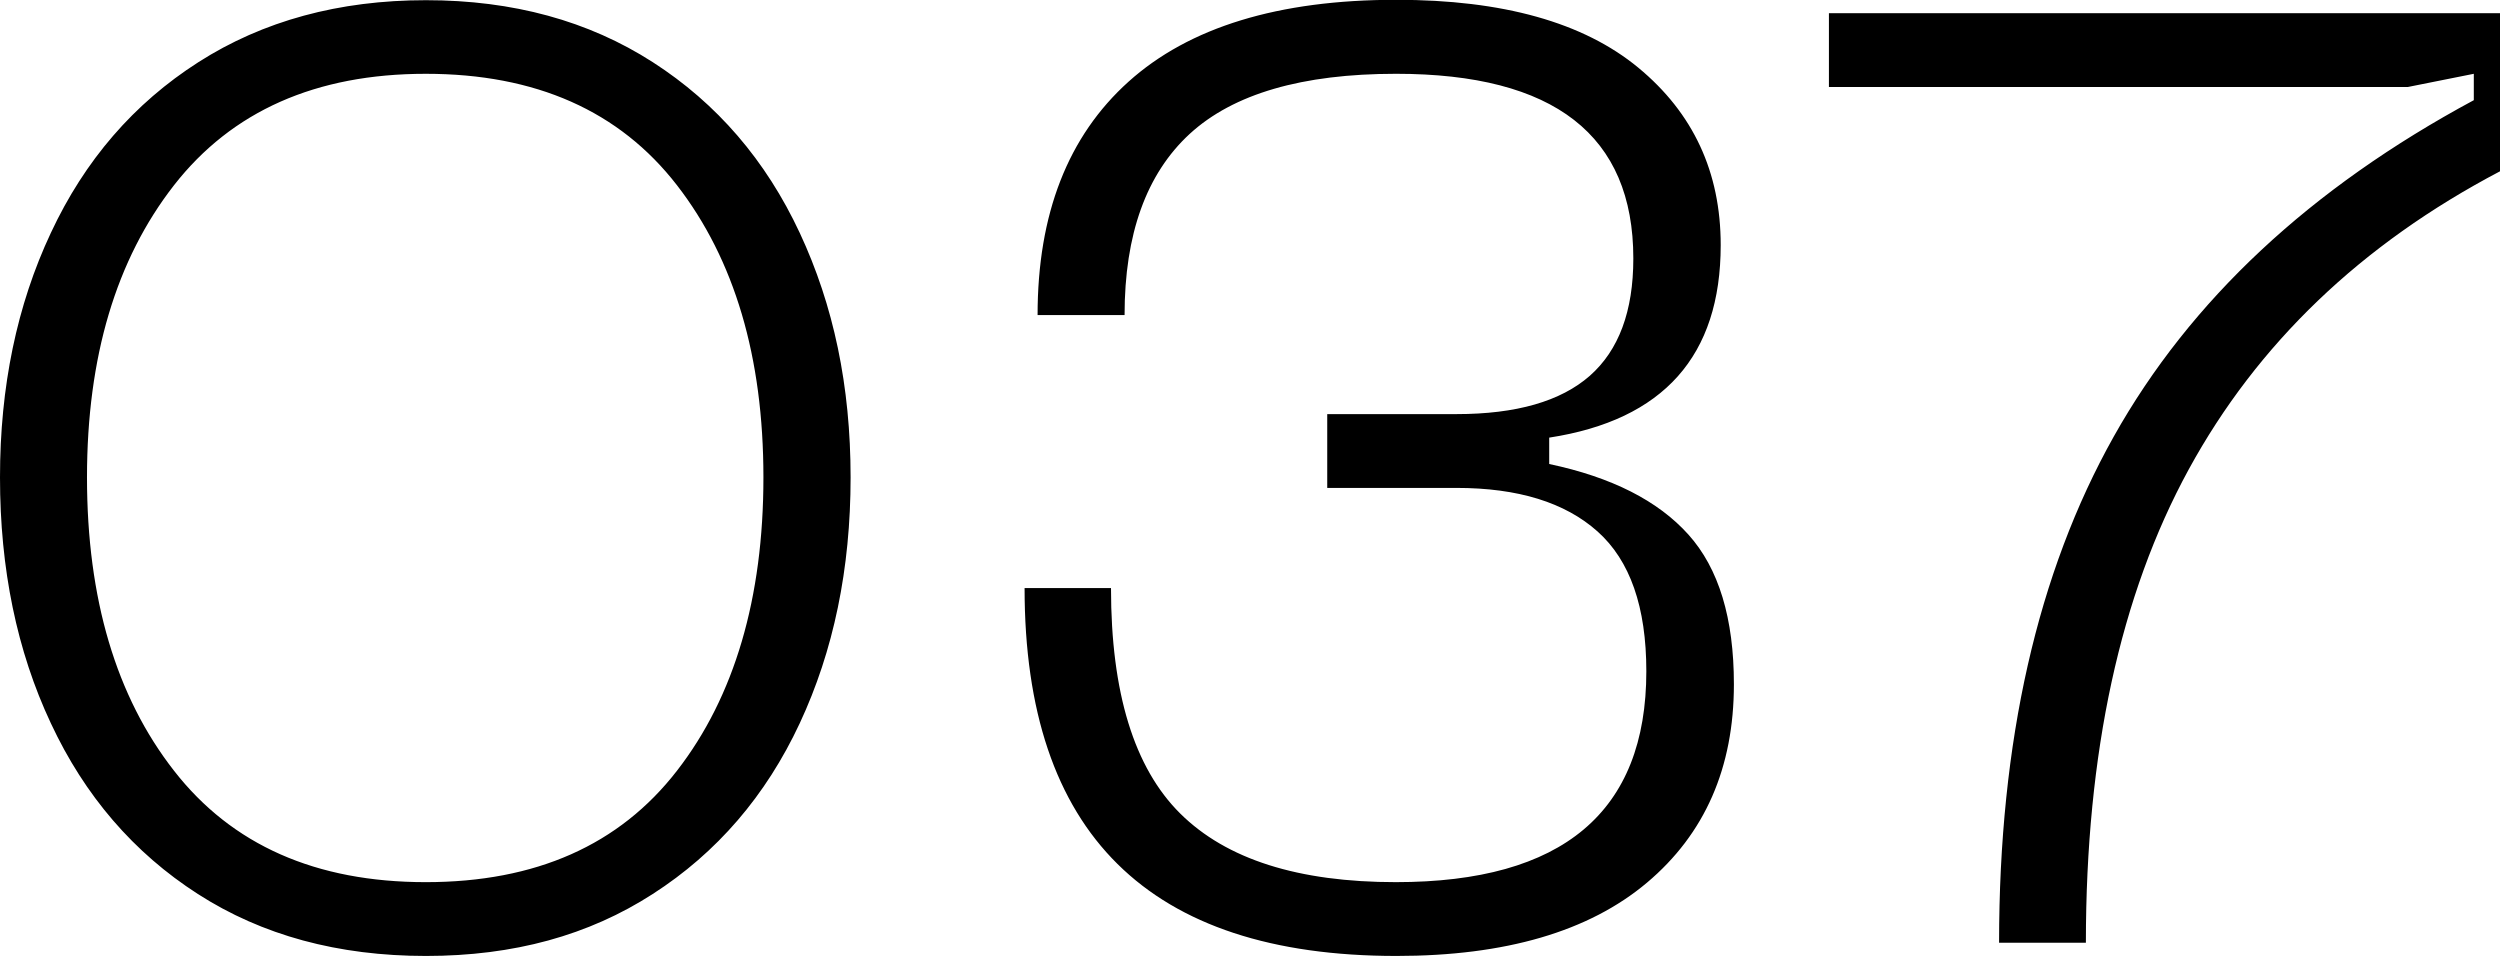 <?xml version="1.0" encoding="UTF-8"?>
<svg id="Ebene_1" xmlns="http://www.w3.org/2000/svg" version="1.1" viewBox="0 0 130.76 50">
  <!-- Generator: Adobe Illustrator 29.8.1, SVG Export Plug-In . SVG Version: 2.1.1 Build 2)  -->
  <path d="M109.1,49.31c0-9.93,1.79-18.18,5.38-24.76,3.59-6.57,9.01-11.77,16.28-15.59V.69h-35.1v3.86h30.28l3.45-.69v1.38c-8.55,4.6-14.83,10.46-18.83,17.59-4,7.13-6,15.95-6,26.48h4.55ZM53.59,30.76c0,12.83,6.48,19.24,19.45,19.24,5.7,0,10.07-1.28,13.1-3.83,3.03-2.55,4.55-6.01,4.55-10.38,0-3.45-.79-6.06-2.38-7.83-1.59-1.77-4.01-3-7.28-3.69v-1.38c5.98-.92,8.97-4.28,8.97-10.07,0-3.82-1.44-6.91-4.31-9.28-2.87-2.37-7.09-3.55-12.66-3.55-6.16,0-10.83,1.43-14,4.28-3.17,2.85-4.76,6.92-4.76,12.21h4.55c0-4.23,1.14-7.39,3.41-9.48,2.28-2.09,5.87-3.14,10.79-3.14,8.28,0,12.41,3.22,12.41,9.66,0,2.76-.76,4.8-2.28,6.14-1.52,1.33-3.84,2-6.97,2h-6.76v3.86h6.76c3.22,0,5.68.76,7.38,2.28,1.7,1.52,2.55,3.95,2.55,7.31,0,7.36-4.37,11.03-13.1,11.03-5.1,0-8.86-1.19-11.28-3.59-2.41-2.39-3.62-6.32-3.62-11.79h-4.55ZM4.55,24.97c0-6.3,1.52-11.39,4.55-15.28,3.03-3.88,7.42-5.83,13.17-5.83s10.13,1.94,13.14,5.83c3.01,3.89,4.52,8.98,4.52,15.28s-1.51,11.46-4.52,15.34c-3.01,3.89-7.39,5.83-13.14,5.83s-10.14-1.94-13.17-5.83c-3.03-3.88-4.55-9-4.55-15.34M0,24.97c0,4.78.88,9.07,2.66,12.86,1.77,3.79,4.33,6.77,7.69,8.93,3.36,2.16,7.33,3.24,11.93,3.24s8.51-1.08,11.86-3.24c3.36-2.16,5.92-5.14,7.69-8.93,1.77-3.79,2.66-8.08,2.66-12.86s-.89-9-2.66-12.79c-1.77-3.79-4.33-6.77-7.69-8.93-3.36-2.16-7.31-3.24-11.86-3.24s-8.52,1.08-11.9,3.24c-3.38,2.16-5.95,5.14-7.72,8.93C.88,15.97,0,20.23,0,24.97"/>
</svg>